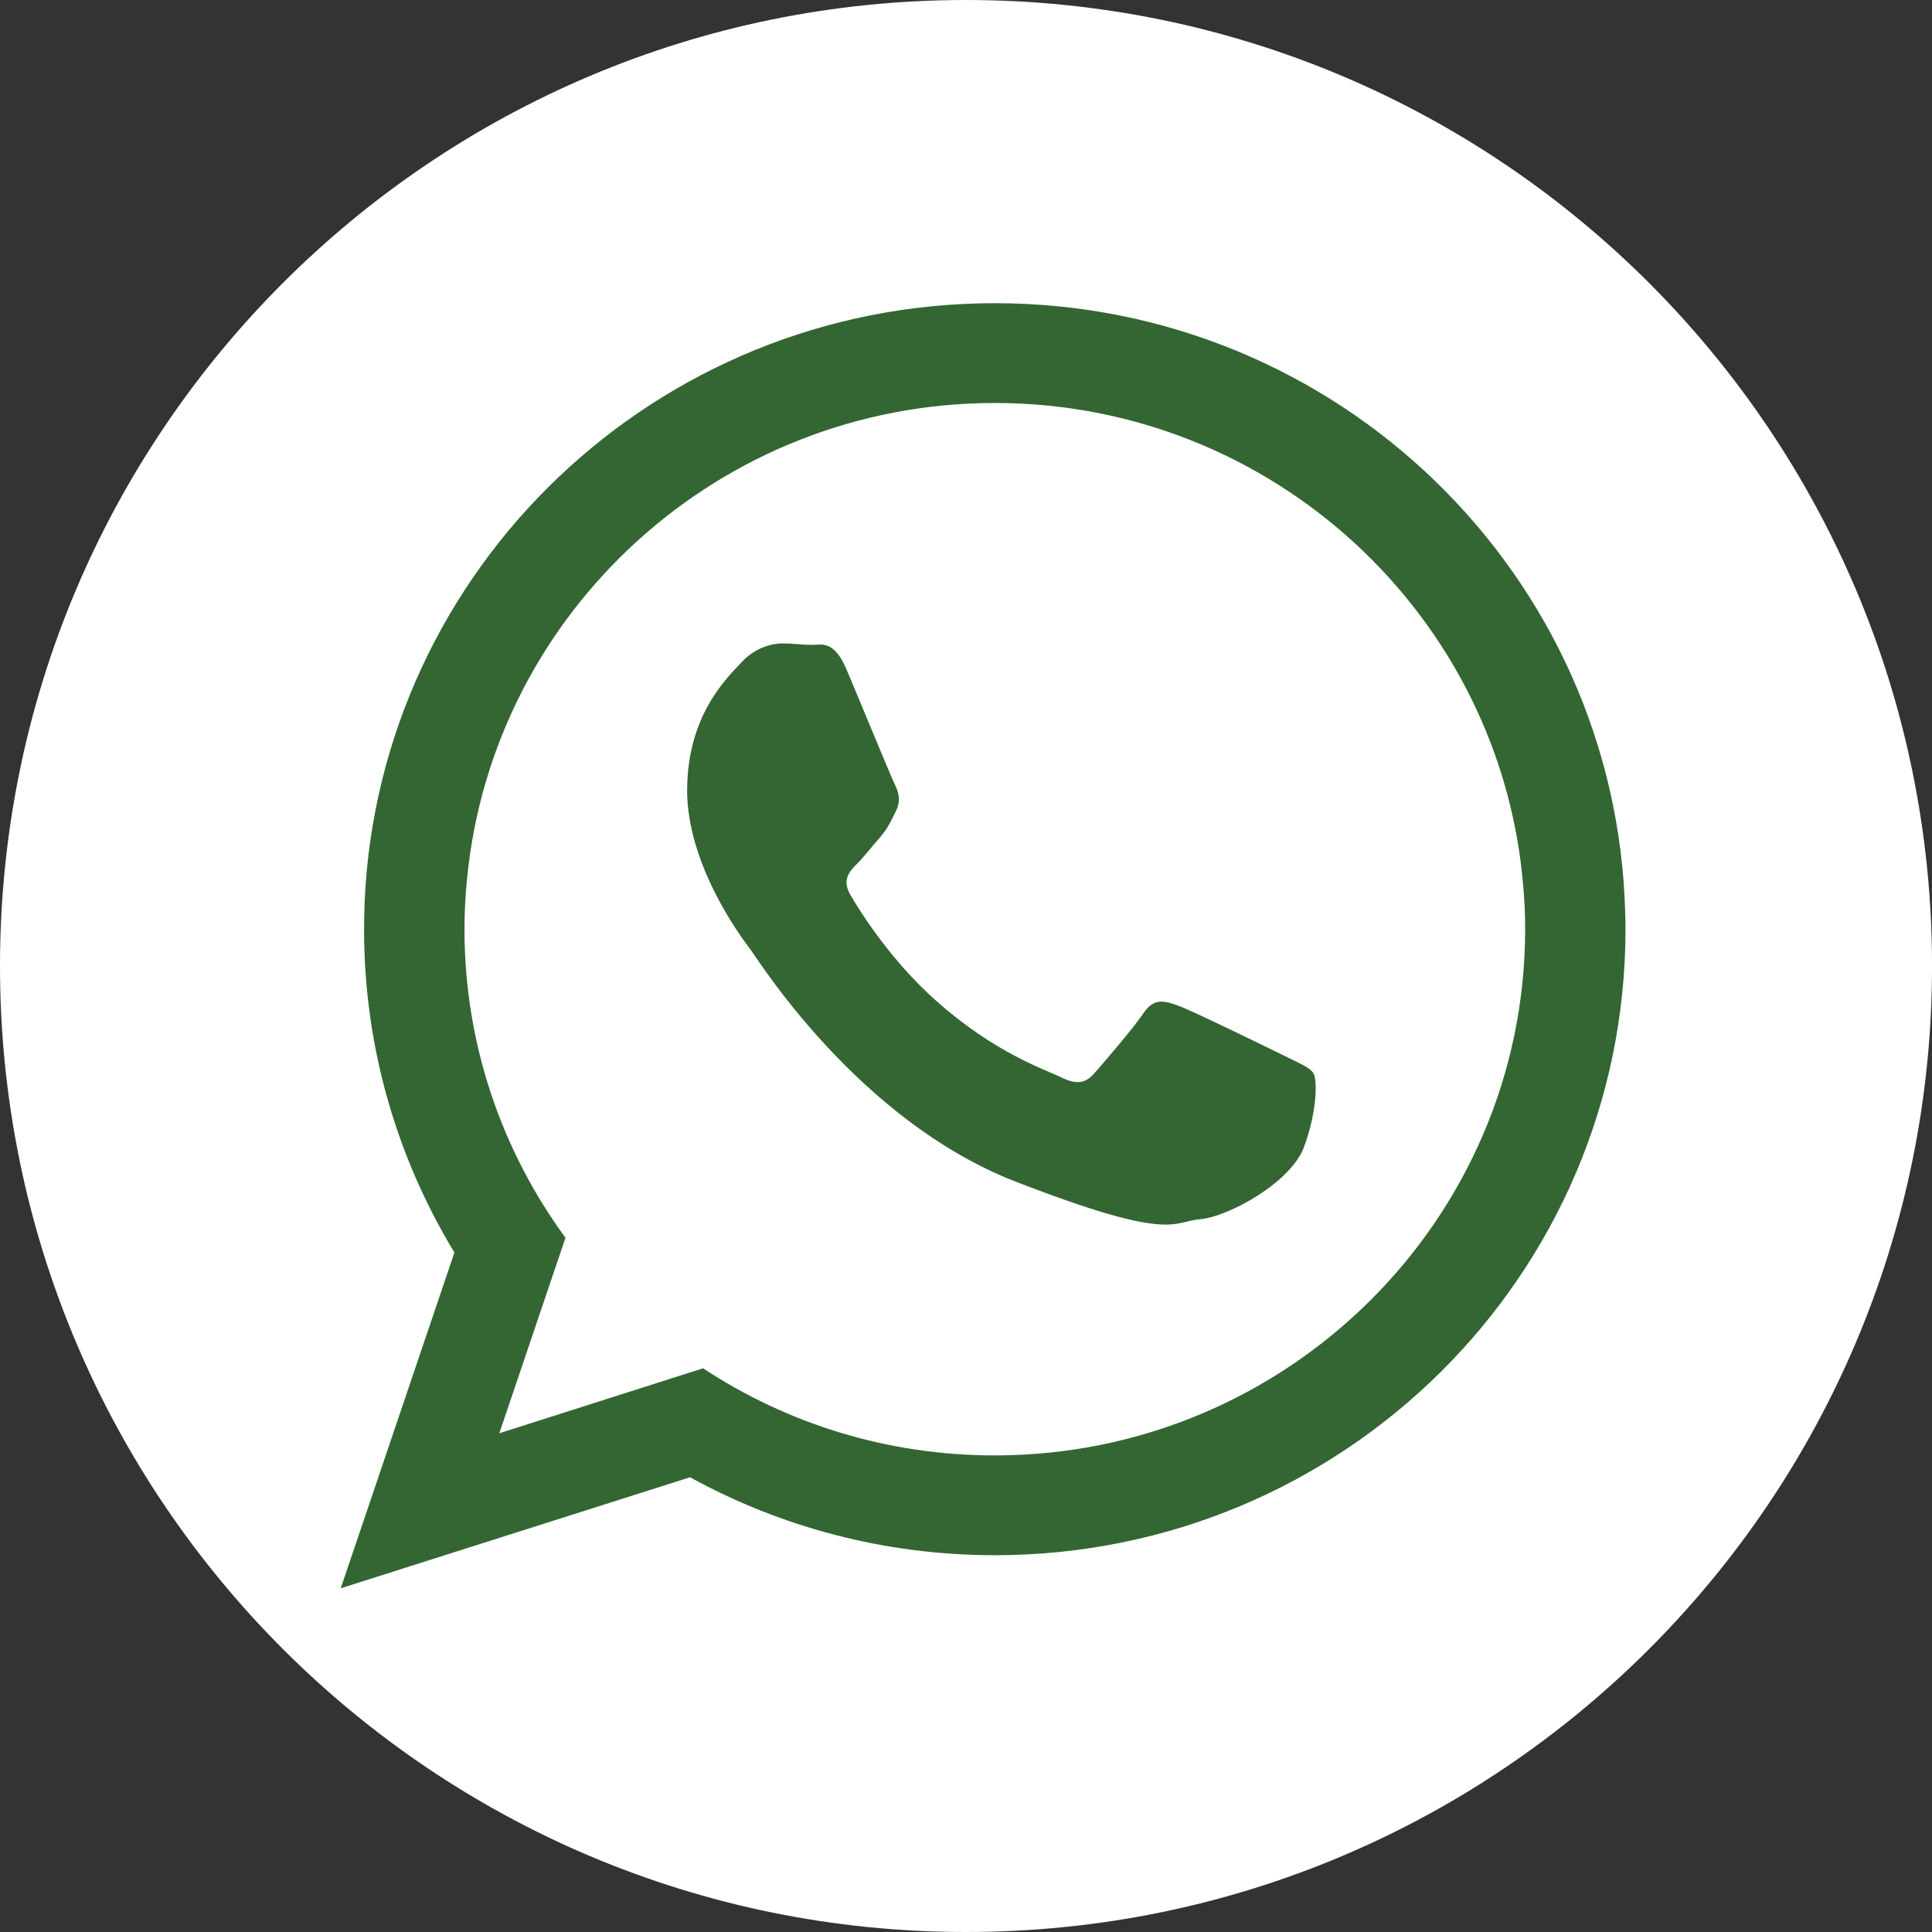 <svg xmlns="http://www.w3.org/2000/svg" xmlns:xlink="http://www.w3.org/1999/xlink" id="_x2018_&#xEB;&#xEE;&#xE9;_x5F_1" x="0px" y="0px" viewBox="0 0 537.37 537.37" style="enable-background:new 0 0 537.37 537.37;" xml:space="preserve"><rect x="0" y="0" width="537.37" height="537.37" fill="#333333" stroke="none"/> <style type="text/css"> .st0{fill:#FFFFFF;} .st1{fill:#336633;} .st2{fill:#141613;} .st3{fill:#FBFBF6;} .st4{fill-rule:evenodd;clip-rule:evenodd;fill:#FBFBF6;} .st5{fill-rule:evenodd;clip-rule:evenodd;fill:#336633;} .st6{fill-rule:evenodd;clip-rule:evenodd;} .st7{fill:url(#SVGID_1_);} .st8{fill:url(#SVGID_00000179628150105923154590000012814263374962800529_);} .st9{fill:url(#SVGID_00000101088271480329137220000008609444001807609790_);} .st10{fill-rule:evenodd;clip-rule:evenodd;fill:url(#SVGID_00000098179738747714741400000009855087697682883519_);} .st11{fill:#FF1753;} .st12{fill:#00C9D0;} </style> <g> <g> <path id="XMLID_00000134930476297668151610000005176058682294579354_" class="st0" d="M268.69,537.37L268.69,537.37 C120.29,537.37,0,417.08,0,268.69l0,0C0,120.3,120.29,0,268.69,0h0c148.39,0,268.69,120.3,268.69,268.69l0,0 C537.37,417.08,417.08,537.37,268.69,537.37z"></path> </g> <g> <path class="st5" d="M452.04,254.02c-2.38-94.12-79.91-169.69-175.35-169.69c-94.29,0-171.16,73.84-175.27,166.48 c-0.08,2.54-0.16,5.09-0.16,7.64c0,32.93,9.2,63.65,25.13,89.93l-31.62,93.39l97.16-30.88c25.13,13.8,54.04,21.68,84.76,21.68 c96.92,0,175.43-77.94,175.43-174.12C452.12,256.97,452.12,255.49,452.04,254.02z M276.69,404.81c-29.98,0-57.82-8.87-81.14-24.23 l-56.67,18.07l18.4-54.37c-17.66-24.15-28.09-53.8-28.09-85.83c0-4.76,0.25-9.53,0.74-14.21 c7.23-74.08,70.31-132.15,146.77-132.15c77.45,0,141.1,59.54,147.02,134.94c0.33,3.78,0.49,7.56,0.49,11.42 C424.2,339.19,358,404.81,276.69,404.81z"></path> <path class="st5" d="M357.1,293.6c-4.35-2.13-25.46-12.48-29.4-13.88c-3.94-1.48-6.82-2.14-9.69,2.14 c-2.88,4.27-11.17,13.88-13.63,16.67c-2.55,2.88-5.01,3.2-9.36,1.07c-4.27-2.14-18.15-6.57-34.58-21.19 c-12.73-11.25-21.44-25.21-23.9-29.49c-2.46-4.27-0.25-6.57,1.89-8.71c1.97-1.97,4.27-5.01,6.49-7.47 c0.58-0.74,1.07-1.4,1.56-2.05c0.99-1.56,1.72-3.04,2.71-5.09c1.48-2.87,0.74-5.34-0.33-7.47c-1.07-2.14-9.69-23.16-13.31-31.7 c-3.53-8.54-7.14-7.06-9.69-7.06c-2.46,0-5.34-0.41-8.21-0.41c-2.88,0-7.56,1.07-11.5,5.34c-3.94,4.27-15.03,14.62-15.03,35.64 c0,4.93,0.9,9.86,2.22,14.54c4.35,15.03,13.72,27.43,15.36,29.57c2.13,2.79,29.73,47.31,73.43,64.47 c43.77,17,43.77,11.33,51.66,10.59c7.88-0.66,25.46-10.27,28.99-20.29c3.62-9.94,3.62-18.48,2.55-20.29 C364.24,296.81,361.37,295.74,357.1,293.6z"></path> </g> </g> </svg>